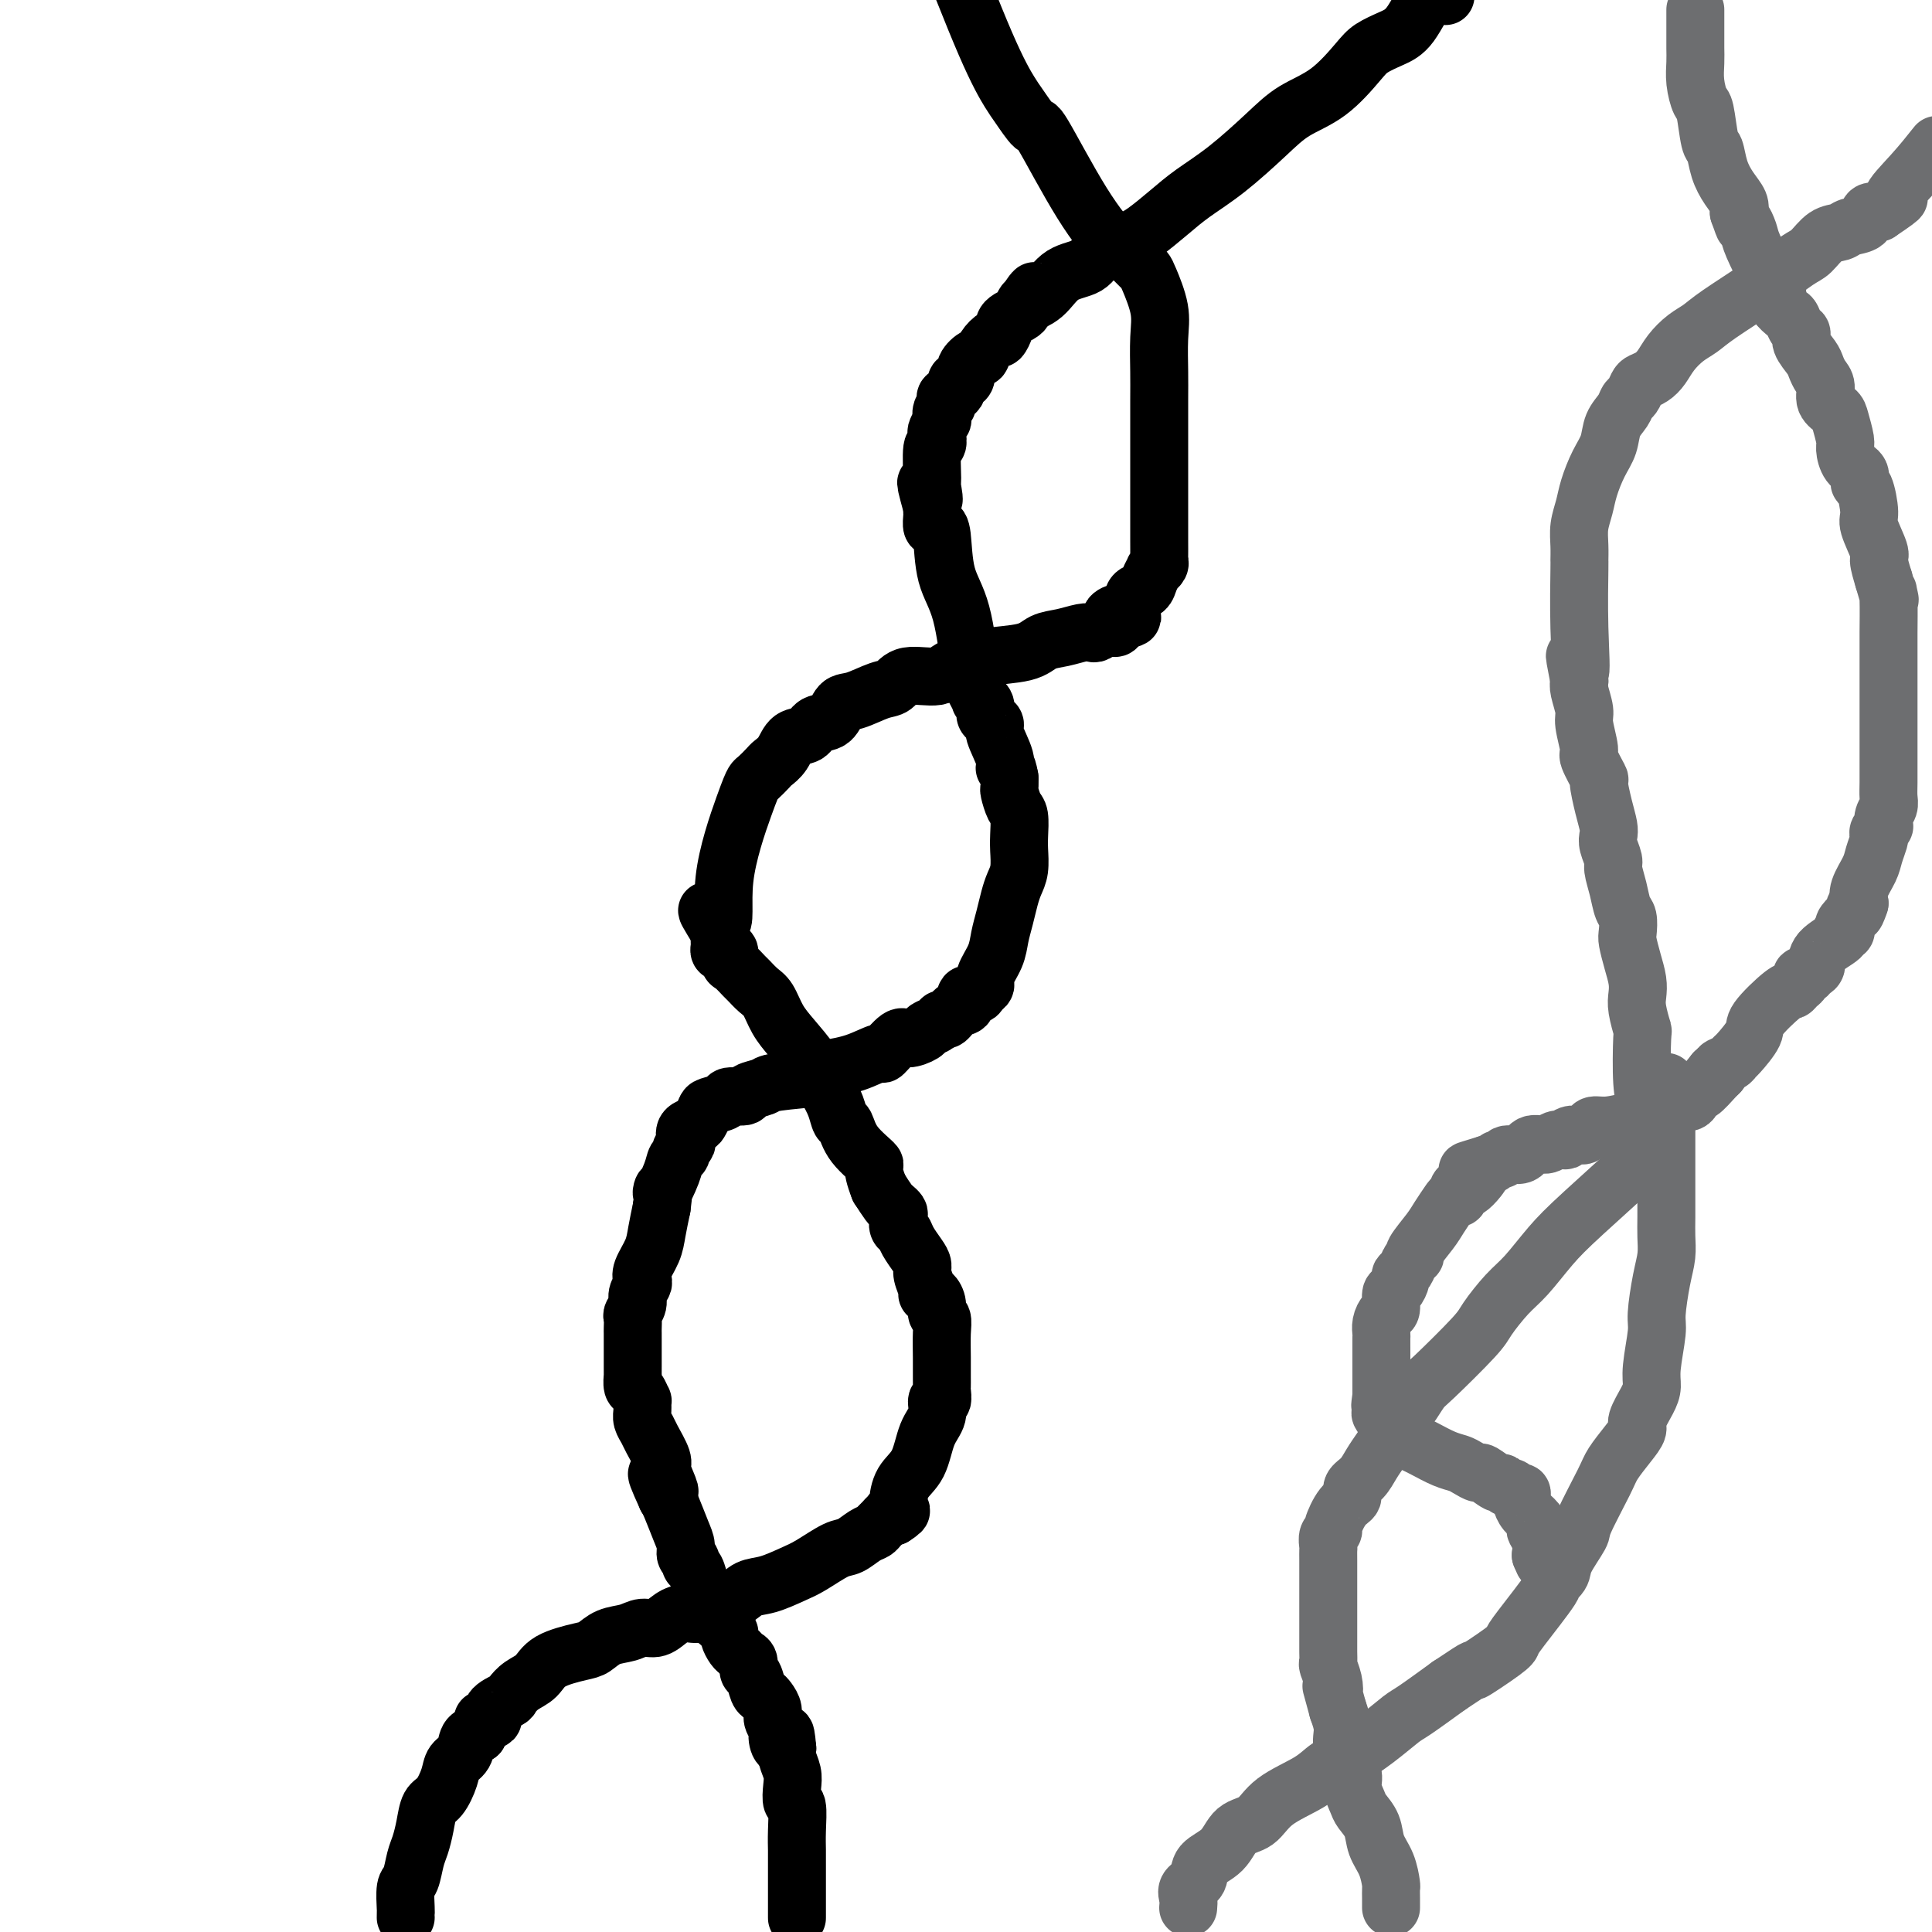 <svg viewBox='0 0 400 400' version='1.1' xmlns='http://www.w3.org/2000/svg' xmlns:xlink='http://www.w3.org/1999/xlink'><g fill='none' stroke='#000000' stroke-width='12' stroke-linecap='round' stroke-linejoin='round'><path d='M84,397c-0.006,-0.422 -0.013,-0.844 0,-1c0.013,-0.156 0.045,-0.046 0,-1c-0.045,-0.954 -0.167,-2.971 0,-4c0.167,-1.029 0.621,-1.071 1,-2c0.379,-0.929 0.682,-2.747 1,-4c0.318,-1.253 0.653,-1.942 1,-3c0.347,-1.058 0.708,-2.486 1,-4c0.292,-1.514 0.516,-3.114 1,-4c0.484,-0.886 1.228,-1.057 2,-2c0.772,-0.943 1.571,-2.659 2,-4c0.429,-1.341 0.486,-2.308 1,-3c0.514,-0.692 1.485,-1.109 2,-2c0.515,-0.891 0.576,-2.254 1,-3c0.424,-0.746 1.212,-0.873 2,-1'/><path d='M99,359c1.640,-3.024 0.739,-3.086 1,-3c0.261,0.086 1.682,0.318 2,0c0.318,-0.318 -0.469,-1.186 0,-2c0.469,-0.814 2.195,-1.572 3,-2c0.805,-0.428 0.691,-0.524 1,-1c0.309,-0.476 1.041,-1.331 2,-2c0.959,-0.669 2.146,-1.153 3,-2c0.854,-0.847 1.376,-2.058 3,-3c1.624,-0.942 4.349,-1.616 6,-2c1.651,-0.384 2.227,-0.479 3,-1c0.773,-0.521 1.743,-1.466 3,-2c1.257,-0.534 2.801,-0.655 4,-1c1.199,-0.345 2.054,-0.914 3,-1c0.946,-0.086 1.985,0.310 3,0c1.015,-0.310 2.008,-1.325 3,-2c0.992,-0.675 1.983,-1.011 3,-1c1.017,0.011 2.059,0.369 3,0c0.941,-0.369 1.781,-1.464 3,-2c1.219,-0.536 2.817,-0.512 4,-1c1.183,-0.488 1.952,-1.486 3,-2c1.048,-0.514 2.377,-0.542 4,-1c1.623,-0.458 3.541,-1.345 5,-2c1.459,-0.655 2.461,-1.079 4,-2c1.539,-0.921 3.617,-2.341 5,-3c1.383,-0.659 2.072,-0.558 3,-1c0.928,-0.442 2.094,-1.429 3,-2c0.906,-0.571 1.552,-0.728 2,-1c0.448,-0.272 0.697,-0.661 1,-1c0.303,-0.339 0.658,-0.630 1,-1c0.342,-0.370 0.669,-0.820 1,-1c0.331,-0.180 0.665,-0.090 1,0'/><path d='M185,314c3.187,-2.024 0.654,-1.084 0,-1c-0.654,0.084 0.573,-0.687 1,-1c0.427,-0.313 0.056,-0.169 0,-1c-0.056,-0.831 0.205,-2.637 1,-4c0.795,-1.363 2.126,-2.283 3,-4c0.874,-1.717 1.292,-4.232 2,-6c0.708,-1.768 1.706,-2.788 2,-4c0.294,-1.212 -0.118,-2.617 0,-3c0.118,-0.383 0.764,0.254 1,0c0.236,-0.254 0.063,-1.401 0,-2c-0.063,-0.599 -0.016,-0.651 0,-1c0.016,-0.349 0.000,-0.996 0,-2c-0.000,-1.004 0.015,-2.366 0,-4c-0.015,-1.634 -0.059,-3.542 0,-5c0.059,-1.458 0.222,-2.467 0,-3c-0.222,-0.533 -0.829,-0.589 -1,-1c-0.171,-0.411 0.094,-1.178 0,-2c-0.094,-0.822 -0.546,-1.701 -1,-2c-0.454,-0.299 -0.908,-0.018 -1,0c-0.092,0.018 0.179,-0.225 0,-1c-0.179,-0.775 -0.807,-2.081 -1,-3c-0.193,-0.919 0.050,-1.449 0,-2c-0.050,-0.551 -0.392,-1.121 -1,-2c-0.608,-0.879 -1.483,-2.067 -2,-3c-0.517,-0.933 -0.678,-1.612 -1,-2c-0.322,-0.388 -0.807,-0.484 -1,-1c-0.193,-0.516 -0.096,-1.453 0,-2c0.096,-0.547 0.191,-0.703 0,-1c-0.191,-0.297 -0.667,-0.734 -1,-1c-0.333,-0.266 -0.524,-0.362 -1,-1c-0.476,-0.638 -1.238,-1.819 -2,-3'/><path d='M182,246c-2.024,-5.130 -0.583,-4.455 -1,-5c-0.417,-0.545 -2.692,-2.311 -4,-4c-1.308,-1.689 -1.651,-3.301 -2,-4c-0.349,-0.699 -0.705,-0.487 -1,-1c-0.295,-0.513 -0.530,-1.753 -1,-3c-0.470,-1.247 -1.176,-2.502 -2,-4c-0.824,-1.498 -1.768,-3.241 -3,-5c-1.232,-1.759 -2.754,-3.536 -4,-5c-1.246,-1.464 -2.217,-2.615 -3,-4c-0.783,-1.385 -1.379,-3.005 -2,-4c-0.621,-0.995 -1.267,-1.365 -2,-2c-0.733,-0.635 -1.555,-1.537 -2,-2c-0.445,-0.463 -0.514,-0.488 -1,-1c-0.486,-0.512 -1.388,-1.509 -2,-2c-0.612,-0.491 -0.935,-0.474 -1,-1c-0.065,-0.526 0.126,-1.593 0,-2c-0.126,-0.407 -0.570,-0.153 -1,0c-0.430,0.153 -0.847,0.206 -1,0c-0.153,-0.206 -0.041,-0.671 0,-1c0.041,-0.329 0.012,-0.523 0,-1c-0.012,-0.477 -0.006,-1.239 0,-2'/><path d='M149,193c-5.109,-8.329 -1.381,-2.650 0,-2c1.381,0.650 0.416,-3.728 1,-9c0.584,-5.272 2.719,-11.440 4,-15c1.281,-3.560 1.708,-4.514 2,-5c0.292,-0.486 0.447,-0.505 1,-1c0.553,-0.495 1.503,-1.465 2,-2c0.497,-0.535 0.541,-0.634 1,-1c0.459,-0.366 1.334,-0.999 2,-2c0.666,-1.001 1.123,-2.370 2,-3c0.877,-0.630 2.175,-0.521 3,-1c0.825,-0.479 1.176,-1.547 2,-2c0.824,-0.453 2.122,-0.291 3,-1c0.878,-0.709 1.337,-2.289 2,-3c0.663,-0.711 1.529,-0.553 3,-1c1.471,-0.447 3.548,-1.500 5,-2c1.452,-0.500 2.279,-0.449 3,-1c0.721,-0.551 1.336,-1.706 3,-2c1.664,-0.294 4.378,0.273 6,0c1.622,-0.273 2.152,-1.386 4,-2c1.848,-0.614 5.014,-0.727 6,-1c0.986,-0.273 -0.210,-0.704 1,-1c1.210,-0.296 4.825,-0.458 7,-1c2.175,-0.542 2.911,-1.465 4,-2c1.089,-0.535 2.532,-0.683 4,-1c1.468,-0.317 2.961,-0.802 4,-1c1.039,-0.198 1.624,-0.108 2,0c0.376,0.108 0.544,0.235 1,0c0.456,-0.235 1.200,-0.833 2,-1c0.800,-0.167 1.657,0.095 2,0c0.343,-0.095 0.171,-0.548 0,-1'/><path d='M231,129c6.660,-1.861 1.811,-1.013 0,-1c-1.811,0.013 -0.584,-0.808 0,-1c0.584,-0.192 0.523,0.244 1,0c0.477,-0.244 1.491,-1.169 2,-2c0.509,-0.831 0.514,-1.567 1,-2c0.486,-0.433 1.455,-0.564 2,-1c0.545,-0.436 0.668,-1.178 1,-2c0.332,-0.822 0.874,-1.724 1,-2c0.126,-0.276 -0.162,0.075 0,0c0.162,-0.075 0.776,-0.576 1,-1c0.224,-0.424 0.060,-0.770 0,-1c-0.060,-0.230 -0.016,-0.343 0,-1c0.016,-0.657 0.004,-1.856 0,-3c-0.004,-1.144 -0.001,-2.231 0,-3c0.001,-0.769 0.000,-1.221 0,-2c-0.000,-0.779 -0.000,-1.887 0,-2c0.000,-0.113 -0.000,0.767 0,0c0.000,-0.767 0.000,-3.181 0,-4c-0.000,-0.819 -0.001,-0.041 0,-1c0.001,-0.959 0.002,-3.654 0,-7c-0.002,-3.346 -0.007,-7.345 0,-10c0.007,-2.655 0.027,-3.968 0,-6c-0.027,-2.032 -0.101,-4.782 0,-7c0.101,-2.218 0.378,-3.904 0,-6c-0.378,-2.096 -1.411,-4.603 -2,-6c-0.589,-1.397 -0.735,-1.684 -1,-2c-0.265,-0.316 -0.648,-0.662 -1,-1c-0.352,-0.338 -0.672,-0.668 -1,-1c-0.328,-0.332 -0.664,-0.666 -1,-1'/><path d='M234,53c-1.307,-1.832 -1.576,-0.911 -3,-2c-1.424,-1.089 -4.004,-4.189 -7,-9c-2.996,-4.811 -6.407,-11.332 -8,-14c-1.593,-2.668 -1.366,-1.483 -2,-2c-0.634,-0.517 -2.129,-2.737 -3,-4c-0.871,-1.263 -1.119,-1.571 -2,-3c-0.881,-1.429 -2.395,-3.980 -5,-10c-2.605,-6.020 -6.303,-15.510 -10,-25'/><path d='M165,397c0.000,0.088 0.000,0.176 0,0c-0.000,-0.176 -0.000,-0.616 0,-1c0.000,-0.384 0.000,-0.711 0,-1c-0.000,-0.289 -0.000,-0.540 0,-1c0.000,-0.460 0.000,-1.129 0,-2c-0.000,-0.871 -0.000,-1.942 0,-3c0.000,-1.058 0.001,-2.102 0,-3c-0.001,-0.898 -0.004,-1.650 0,-2c0.004,-0.350 0.015,-0.299 0,-1c-0.015,-0.701 -0.056,-2.154 0,-4c0.056,-1.846 0.207,-4.084 0,-5c-0.207,-0.916 -0.774,-0.511 -1,-1c-0.226,-0.489 -0.112,-1.873 0,-3c0.112,-1.127 0.223,-1.996 0,-3c-0.223,-1.004 -0.778,-2.144 -1,-3c-0.222,-0.856 -0.111,-1.428 0,-2'/><path d='M163,362c-0.471,-5.606 -0.647,-2.121 -1,-1c-0.353,1.121 -0.882,-0.123 -1,-1c-0.118,-0.877 0.176,-1.387 0,-2c-0.176,-0.613 -0.821,-1.328 -1,-2c-0.179,-0.672 0.107,-1.301 0,-2c-0.107,-0.699 -0.607,-1.467 -1,-2c-0.393,-0.533 -0.679,-0.829 -1,-1c-0.321,-0.171 -0.677,-0.217 -1,-1c-0.323,-0.783 -0.611,-2.304 -1,-3c-0.389,-0.696 -0.877,-0.567 -1,-1c-0.123,-0.433 0.121,-1.429 0,-2c-0.121,-0.571 -0.606,-0.716 -1,-1c-0.394,-0.284 -0.697,-0.706 -1,-1c-0.303,-0.294 -0.606,-0.460 -1,-1c-0.394,-0.540 -0.880,-1.454 -1,-2c-0.120,-0.546 0.126,-0.724 0,-1c-0.126,-0.276 -0.625,-0.649 -1,-1c-0.375,-0.351 -0.625,-0.678 -1,-1c-0.375,-0.322 -0.874,-0.637 -1,-1c-0.126,-0.363 0.121,-0.773 0,-1c-0.121,-0.227 -0.611,-0.270 -1,-1c-0.389,-0.730 -0.678,-2.146 -1,-3c-0.322,-0.854 -0.679,-1.145 -1,-2c-0.321,-0.855 -0.607,-2.273 -1,-3c-0.393,-0.727 -0.892,-0.762 -1,-1c-0.108,-0.238 0.175,-0.680 0,-1c-0.175,-0.320 -0.806,-0.520 -1,-1c-0.194,-0.480 0.051,-1.242 0,-2c-0.051,-0.758 -0.398,-1.512 -1,-3c-0.602,-1.488 -1.458,-3.711 -2,-5c-0.542,-1.289 -0.771,-1.645 -1,-2'/><path d='M138,310c-3.886,-8.481 -1.101,-3.683 0,-2c1.101,1.683 0.516,0.253 0,-1c-0.516,-1.253 -0.965,-2.328 -1,-3c-0.035,-0.672 0.345,-0.942 0,-2c-0.345,-1.058 -1.413,-2.904 -2,-4c-0.587,-1.096 -0.692,-1.440 -1,-2c-0.308,-0.560 -0.817,-1.334 -1,-2c-0.183,-0.666 -0.039,-1.224 0,-2c0.039,-0.776 -0.028,-1.771 0,-2c0.028,-0.229 0.151,0.308 0,0c-0.151,-0.308 -0.576,-1.462 -1,-2c-0.424,-0.538 -0.846,-0.460 -1,-1c-0.154,-0.540 -0.041,-1.696 0,-2c0.041,-0.304 0.011,0.245 0,0c-0.011,-0.245 -0.003,-1.284 0,-2c0.003,-0.716 0.001,-1.108 0,-2c-0.001,-0.892 0.000,-2.285 0,-3c-0.000,-0.715 -0.001,-0.754 0,-1c0.001,-0.246 0.004,-0.699 0,-1c-0.004,-0.301 -0.016,-0.451 0,-1c0.016,-0.549 0.061,-1.499 0,-2c-0.061,-0.501 -0.226,-0.554 0,-1c0.226,-0.446 0.843,-1.287 1,-2c0.157,-0.713 -0.147,-1.299 0,-2c0.147,-0.701 0.746,-1.516 1,-2c0.254,-0.484 0.162,-0.638 0,-1c-0.162,-0.362 -0.394,-0.932 0,-2c0.394,-1.068 1.414,-2.634 2,-4c0.586,-1.366 0.739,-2.533 1,-4c0.261,-1.467 0.631,-3.233 1,-5'/><path d='M137,250c0.818,-6.206 -0.136,-3.221 0,-3c0.136,0.221 1.360,-2.322 2,-4c0.640,-1.678 0.694,-2.490 1,-3c0.306,-0.510 0.865,-0.718 1,-1c0.135,-0.282 -0.153,-0.639 0,-1c0.153,-0.361 0.748,-0.726 1,-1c0.252,-0.274 0.162,-0.458 0,-1c-0.162,-0.542 -0.396,-1.440 0,-2c0.396,-0.560 1.424,-0.780 2,-1c0.576,-0.220 0.701,-0.441 1,-1c0.299,-0.559 0.771,-1.455 1,-2c0.229,-0.545 0.216,-0.737 1,-1c0.784,-0.263 2.364,-0.595 3,-1c0.636,-0.405 0.327,-0.882 1,-1c0.673,-0.118 2.328,0.123 3,0c0.672,-0.123 0.362,-0.610 1,-1c0.638,-0.390 2.222,-0.682 3,-1c0.778,-0.318 0.748,-0.663 3,-1c2.252,-0.337 6.786,-0.668 9,-1c2.214,-0.332 2.107,-0.666 2,-1'/><path d='M172,222c3.931,-1.285 1.260,-0.997 1,-1c-0.260,-0.003 1.893,-0.298 4,-1c2.107,-0.702 4.169,-1.813 5,-2c0.831,-0.187 0.431,0.549 1,0c0.569,-0.549 2.107,-2.384 3,-3c0.893,-0.616 1.143,-0.012 2,0c0.857,0.012 2.323,-0.569 3,-1c0.677,-0.431 0.565,-0.711 1,-1c0.435,-0.289 1.417,-0.587 2,-1c0.583,-0.413 0.767,-0.942 1,-1c0.233,-0.058 0.514,0.353 1,0c0.486,-0.353 1.176,-1.471 2,-2c0.824,-0.529 1.780,-0.470 2,-1c0.220,-0.530 -0.297,-1.649 0,-2c0.297,-0.351 1.407,0.066 2,0c0.593,-0.066 0.670,-0.614 1,-1c0.330,-0.386 0.915,-0.609 1,-1c0.085,-0.391 -0.328,-0.951 0,-2c0.328,-1.049 1.397,-2.588 2,-4c0.603,-1.412 0.740,-2.698 1,-4c0.260,-1.302 0.644,-2.621 1,-4c0.356,-1.379 0.684,-2.818 1,-4c0.316,-1.182 0.621,-2.106 1,-3c0.379,-0.894 0.831,-1.757 1,-3c0.169,-1.243 0.056,-2.866 0,-4c-0.056,-1.134 -0.053,-1.781 0,-3c0.053,-1.219 0.158,-3.012 0,-4c-0.158,-0.988 -0.578,-1.172 -1,-2c-0.422,-0.828 -0.844,-2.300 -1,-3c-0.156,-0.700 -0.044,-0.629 0,-1c0.044,-0.371 0.022,-1.186 0,-2'/><path d='M209,161c-0.569,-3.345 -0.992,-2.206 -1,-2c-0.008,0.206 0.400,-0.521 0,-2c-0.400,-1.479 -1.609,-3.709 -2,-5c-0.391,-1.291 0.035,-1.642 0,-2c-0.035,-0.358 -0.530,-0.721 -1,-1c-0.470,-0.279 -0.914,-0.473 -1,-1c-0.086,-0.527 0.185,-1.385 0,-2c-0.185,-0.615 -0.825,-0.985 -1,-1c-0.175,-0.015 0.114,0.324 0,0c-0.114,-0.324 -0.632,-1.312 -1,-2c-0.368,-0.688 -0.585,-1.074 -1,-4c-0.415,-2.926 -1.029,-8.390 -2,-12c-0.971,-3.610 -2.299,-5.366 -3,-8c-0.701,-2.634 -0.776,-6.145 -1,-8c-0.224,-1.855 -0.596,-2.055 -1,-2c-0.404,0.055 -0.840,0.365 -1,0c-0.160,-0.365 -0.043,-1.406 0,-2c0.043,-0.594 0.012,-0.741 0,-1c-0.012,-0.259 -0.006,-0.629 0,-1'/><path d='M193,105c-2.474,-9.002 -0.659,-3.506 0,-2c0.659,1.506 0.163,-0.977 0,-2c-0.163,-1.023 0.008,-0.587 0,-2c-0.008,-1.413 -0.195,-4.674 0,-6c0.195,-1.326 0.770,-0.718 1,-1c0.230,-0.282 0.113,-1.455 0,-2c-0.113,-0.545 -0.223,-0.460 0,-1c0.223,-0.540 0.778,-1.703 1,-2c0.222,-0.297 0.110,0.271 0,0c-0.110,-0.271 -0.218,-1.381 0,-2c0.218,-0.619 0.762,-0.748 1,-1c0.238,-0.252 0.172,-0.627 0,-1c-0.172,-0.373 -0.448,-0.743 0,-1c0.448,-0.257 1.621,-0.400 2,-1c0.379,-0.600 -0.035,-1.657 0,-2c0.035,-0.343 0.520,0.029 1,0c0.480,-0.029 0.954,-0.458 1,-1c0.046,-0.542 -0.335,-1.197 0,-2c0.335,-0.803 1.385,-1.754 2,-2c0.615,-0.246 0.796,0.215 1,0c0.204,-0.215 0.432,-1.104 1,-2c0.568,-0.896 1.475,-1.798 2,-2c0.525,-0.202 0.669,0.297 1,0c0.331,-0.297 0.849,-1.389 1,-2c0.151,-0.611 -0.065,-0.741 0,-1c0.065,-0.259 0.413,-0.647 1,-1c0.587,-0.353 1.415,-0.672 2,-1c0.585,-0.328 0.927,-0.665 1,-1c0.073,-0.335 -0.122,-0.667 0,-1c0.122,-0.333 0.561,-0.666 1,-1'/><path d='M213,62c2.493,-3.402 0.226,-0.907 0,0c-0.226,0.907 1.587,0.226 3,-1c1.413,-1.226 2.424,-2.998 4,-4c1.576,-1.002 3.716,-1.233 5,-2c1.284,-0.767 1.713,-2.070 3,-3c1.287,-0.930 3.432,-1.488 5,-2c1.568,-0.512 2.557,-0.979 4,-2c1.443,-1.021 3.338,-2.598 5,-4c1.662,-1.402 3.089,-2.630 5,-4c1.911,-1.370 4.304,-2.881 7,-5c2.696,-2.119 5.693,-4.847 8,-7c2.307,-2.153 3.922,-3.732 6,-5c2.078,-1.268 4.617,-2.226 7,-4c2.383,-1.774 4.608,-4.365 6,-6c1.392,-1.635 1.950,-2.315 3,-3c1.050,-0.685 2.594,-1.374 4,-2c1.406,-0.626 2.676,-1.188 4,-3c1.324,-1.812 2.703,-4.872 4,-6c1.297,-1.128 2.514,-0.322 3,0c0.486,0.322 0.243,0.161 0,0'/></g>
<g fill='none' stroke='#6D6E70' stroke-width='12' stroke-linecap='round' stroke-linejoin='round'><path d='M288,395c-0.001,-0.369 -0.002,-0.738 0,-1c0.002,-0.262 0.008,-0.418 0,-1c-0.008,-0.582 -0.028,-1.590 0,-2c0.028,-0.410 0.106,-0.221 0,-1c-0.106,-0.779 -0.395,-2.525 -1,-4c-0.605,-1.475 -1.525,-2.678 -2,-4c-0.475,-1.322 -0.503,-2.764 -1,-4c-0.497,-1.236 -1.461,-2.266 -2,-3c-0.539,-0.734 -0.651,-1.171 -1,-2c-0.349,-0.829 -0.933,-2.048 -1,-3c-0.067,-0.952 0.384,-1.637 0,-3c-0.384,-1.363 -1.603,-3.406 -2,-5c-0.397,-1.594 0.030,-2.741 0,-4c-0.030,-1.259 -0.515,-2.629 -1,-4'/><path d='M277,354c-1.944,-7.173 -1.306,-4.606 -1,-4c0.306,0.606 0.278,-0.748 0,-2c-0.278,-1.252 -0.807,-2.403 -1,-3c-0.193,-0.597 -0.052,-0.641 0,-1c0.052,-0.359 0.014,-1.033 0,-2c-0.014,-0.967 -0.004,-2.227 0,-3c0.004,-0.773 0.001,-1.058 0,-2c-0.001,-0.942 -0.000,-2.542 0,-3c0.000,-0.458 0.000,0.227 0,0c-0.000,-0.227 -0.000,-1.365 0,-2c0.000,-0.635 0.000,-0.766 0,-1c-0.000,-0.234 -0.000,-0.572 0,-1c0.000,-0.428 0.000,-0.947 0,-1c-0.000,-0.053 -0.000,0.361 0,0c0.000,-0.361 0.000,-1.496 0,-2c-0.000,-0.504 -0.001,-0.376 0,-1c0.001,-0.624 0.004,-1.999 0,-3c-0.004,-1.001 -0.017,-1.627 0,-2c0.017,-0.373 0.062,-0.492 0,-1c-0.062,-0.508 -0.233,-1.406 0,-2c0.233,-0.594 0.870,-0.883 1,-1c0.130,-0.117 -0.246,-0.061 0,-1c0.246,-0.939 1.116,-2.873 2,-4c0.884,-1.127 1.784,-1.445 2,-2c0.216,-0.555 -0.252,-1.345 0,-2c0.252,-0.655 1.222,-1.176 2,-2c0.778,-0.824 1.363,-1.953 2,-3c0.637,-1.047 1.325,-2.013 2,-3c0.675,-0.987 1.336,-1.996 2,-3c0.664,-1.004 1.332,-2.002 2,-3'/><path d='M290,294c2.669,-4.537 1.840,-2.879 2,-3c0.160,-0.121 1.309,-2.020 2,-3c0.691,-0.980 0.925,-1.039 3,-3c2.075,-1.961 5.993,-5.822 8,-8c2.007,-2.178 2.104,-2.672 3,-4c0.896,-1.328 2.593,-3.488 4,-5c1.407,-1.512 2.526,-2.375 4,-4c1.474,-1.625 3.302,-4.013 5,-6c1.698,-1.987 3.265,-3.573 7,-7c3.735,-3.427 9.639,-8.693 12,-11c2.361,-2.307 1.181,-1.653 0,-1'/><path d='M340,239c7.735,-9.381 2.074,-5.333 0,-5c-2.074,0.333 -0.559,-3.048 0,-5c0.559,-1.952 0.164,-2.476 0,-5c-0.164,-2.524 -0.096,-7.049 0,-9c0.096,-1.951 0.219,-1.329 0,-2c-0.219,-0.671 -0.780,-2.635 -1,-4c-0.220,-1.365 -0.098,-2.132 0,-3c0.098,-0.868 0.171,-1.836 0,-3c-0.171,-1.164 -0.585,-2.523 -1,-4c-0.415,-1.477 -0.832,-3.073 -1,-4c-0.168,-0.927 -0.088,-1.187 0,-2c0.088,-0.813 0.182,-2.181 0,-3c-0.182,-0.819 -0.641,-1.091 -1,-2c-0.359,-0.909 -0.618,-2.456 -1,-4c-0.382,-1.544 -0.886,-3.084 -1,-4c-0.114,-0.916 0.163,-1.208 0,-2c-0.163,-0.792 -0.766,-2.084 -1,-3c-0.234,-0.916 -0.099,-1.457 0,-2c0.099,-0.543 0.162,-1.088 0,-2c-0.162,-0.912 -0.550,-2.191 -1,-4c-0.450,-1.809 -0.962,-4.148 -1,-5c-0.038,-0.852 0.397,-0.218 0,-1c-0.397,-0.782 -1.627,-2.979 -2,-4c-0.373,-1.021 0.110,-0.865 0,-2c-0.110,-1.135 -0.813,-3.562 -1,-5c-0.187,-1.438 0.142,-1.887 0,-3c-0.142,-1.113 -0.755,-2.889 -1,-4c-0.245,-1.111 -0.123,-1.555 0,-2'/><path d='M327,141c-1.856,-9.687 -0.497,-2.905 0,-2c0.497,0.905 0.132,-4.067 0,-9c-0.132,-4.933 -0.032,-9.828 0,-12c0.032,-2.172 -0.003,-1.623 0,-2c0.003,-0.377 0.045,-1.682 0,-3c-0.045,-1.318 -0.177,-2.648 0,-4c0.177,-1.352 0.662,-2.725 1,-4c0.338,-1.275 0.528,-2.452 1,-4c0.472,-1.548 1.226,-3.465 2,-5c0.774,-1.535 1.569,-2.686 2,-4c0.431,-1.314 0.497,-2.789 1,-4c0.503,-1.211 1.443,-2.156 2,-3c0.557,-0.844 0.729,-1.588 1,-2c0.271,-0.412 0.639,-0.494 1,-1c0.361,-0.506 0.715,-1.437 1,-2c0.285,-0.563 0.502,-0.759 1,-1c0.498,-0.241 1.277,-0.525 2,-1c0.723,-0.475 1.389,-1.139 2,-2c0.611,-0.861 1.168,-1.919 2,-3c0.832,-1.081 1.938,-2.184 3,-3c1.062,-0.816 2.080,-1.344 3,-2c0.920,-0.656 1.744,-1.440 4,-3c2.256,-1.560 5.945,-3.895 9,-6c3.055,-2.105 5.474,-3.979 7,-5c1.526,-1.021 2.157,-1.190 3,-2c0.843,-0.810 1.899,-2.263 3,-3c1.101,-0.737 2.248,-0.758 3,-1c0.752,-0.242 1.109,-0.704 2,-1c0.891,-0.296 2.317,-0.426 3,-1c0.683,-0.574 0.624,-1.593 1,-2c0.376,-0.407 1.188,-0.204 2,0'/><path d='M389,44c6.690,-4.476 3.417,-2.667 3,-3c-0.417,-0.333 2.024,-2.810 4,-5c1.976,-2.190 3.488,-4.095 5,-6'/><path d='M351,2c-0.000,0.357 -0.000,0.714 0,1c0.000,0.286 0.000,0.502 0,1c-0.000,0.498 -0.001,1.279 0,2c0.001,0.721 0.003,1.381 0,2c-0.003,0.619 -0.012,1.197 0,2c0.012,0.803 0.045,1.830 0,3c-0.045,1.170 -0.166,2.482 0,4c0.166,1.518 0.621,3.242 1,4c0.379,0.758 0.681,0.552 1,2c0.319,1.448 0.653,4.552 1,6c0.347,1.448 0.706,1.242 1,2c0.294,0.758 0.522,2.482 1,4c0.478,1.518 1.206,2.832 2,4c0.794,1.168 1.656,2.191 2,3c0.344,0.809 0.172,1.405 0,2'/><path d='M360,44c1.562,4.532 0.967,2.360 1,2c0.033,-0.360 0.692,1.090 1,2c0.308,0.910 0.263,1.279 1,3c0.737,1.721 2.257,4.794 3,6c0.743,1.206 0.710,0.546 1,1c0.290,0.454 0.903,2.024 1,3c0.097,0.976 -0.324,1.360 0,2c0.324,0.640 1.391,1.535 2,2c0.609,0.465 0.758,0.498 1,1c0.242,0.502 0.576,1.471 1,2c0.424,0.529 0.939,0.617 1,1c0.061,0.383 -0.333,1.060 0,2c0.333,0.940 1.394,2.142 2,3c0.606,0.858 0.758,1.371 1,2c0.242,0.629 0.575,1.374 1,2c0.425,0.626 0.941,1.134 1,2c0.059,0.866 -0.338,2.090 0,3c0.338,0.910 1.413,1.508 2,2c0.587,0.492 0.687,0.880 1,2c0.313,1.120 0.840,2.973 1,4c0.160,1.027 -0.045,1.227 0,2c0.045,0.773 0.342,2.119 1,3c0.658,0.881 1.677,1.297 2,2c0.323,0.703 -0.049,1.695 0,2c0.049,0.305 0.520,-0.075 1,1c0.480,1.075 0.968,3.606 1,5c0.032,1.394 -0.394,1.652 0,3c0.394,1.348 1.606,3.786 2,5c0.394,1.214 -0.030,1.204 0,2c0.030,0.796 0.515,2.398 1,4'/><path d='M390,120c1.774,6.140 1.207,3.991 1,3c-0.207,-0.991 -0.056,-0.824 0,1c0.056,1.824 0.015,5.305 0,7c-0.015,1.695 -0.004,1.606 0,2c0.004,0.394 0.001,1.273 0,2c-0.001,0.727 -0.000,1.302 0,2c0.000,0.698 0.000,1.519 0,2c-0.000,0.481 -0.000,0.622 0,1c0.000,0.378 0.000,0.994 0,2c-0.000,1.006 -0.000,2.403 0,3c0.000,0.597 0.000,0.396 0,1c-0.000,0.604 -0.000,2.015 0,3c0.000,0.985 0.000,1.544 0,2c-0.000,0.456 -0.000,0.807 0,2c0.000,1.193 0.001,3.226 0,4c-0.001,0.774 -0.004,0.290 0,1c0.004,0.710 0.015,2.615 0,4c-0.015,1.385 -0.056,2.251 0,3c0.056,0.749 0.207,1.380 0,2c-0.207,0.620 -0.774,1.227 -1,2c-0.226,0.773 -0.112,1.711 0,2c0.112,0.289 0.223,-0.071 0,0c-0.223,0.071 -0.779,0.573 -1,1c-0.221,0.427 -0.105,0.778 0,1c0.105,0.222 0.199,0.314 0,1c-0.199,0.686 -0.693,1.968 -1,3c-0.307,1.032 -0.429,1.816 -1,3c-0.571,1.184 -1.592,2.767 -2,4c-0.408,1.233 -0.204,2.117 0,3'/><path d='M385,187c-1.146,3.561 -1.011,1.465 -1,1c0.011,-0.465 -0.101,0.702 0,1c0.101,0.298 0.415,-0.275 0,0c-0.415,0.275 -1.557,1.396 -2,2c-0.443,0.604 -0.185,0.692 0,1c0.185,0.308 0.299,0.835 0,1c-0.299,0.165 -1.011,-0.034 -1,0c0.011,0.034 0.746,0.300 0,1c-0.746,0.700 -2.975,1.833 -4,3c-1.025,1.167 -0.848,2.368 -1,3c-0.152,0.632 -0.632,0.694 -1,1c-0.368,0.306 -0.623,0.857 -1,1c-0.377,0.143 -0.874,-0.120 -1,0c-0.126,0.120 0.119,0.623 0,1c-0.119,0.377 -0.604,0.626 -1,1c-0.396,0.374 -0.705,0.871 -1,1c-0.295,0.129 -0.576,-0.110 -2,1c-1.424,1.110 -3.991,3.568 -5,5c-1.009,1.432 -0.460,1.836 -1,3c-0.540,1.164 -2.168,3.086 -3,4c-0.832,0.914 -0.866,0.819 -1,1c-0.134,0.181 -0.366,0.636 -1,1c-0.634,0.364 -1.671,0.636 -2,1c-0.329,0.364 0.049,0.818 0,1c-0.049,0.182 -0.524,0.091 -1,0'/><path d='M355,222c-4.686,5.692 -1.401,2.423 0,1c1.401,-1.423 0.919,-0.998 0,0c-0.919,0.998 -2.274,2.569 -3,3c-0.726,0.431 -0.824,-0.278 -1,0c-0.176,0.278 -0.429,1.543 -1,2c-0.571,0.457 -1.461,0.107 -2,0c-0.539,-0.107 -0.728,0.031 -1,0c-0.272,-0.031 -0.626,-0.230 -1,0c-0.374,0.230 -0.768,0.889 -1,1c-0.232,0.111 -0.304,-0.325 -1,0c-0.696,0.325 -2.018,1.410 -3,2c-0.982,0.590 -1.625,0.684 -3,1c-1.375,0.316 -3.481,0.856 -5,1c-1.519,0.144 -2.452,-0.106 -3,0c-0.548,0.106 -0.711,0.568 -1,1c-0.289,0.432 -0.703,0.834 -1,1c-0.297,0.166 -0.478,0.096 -1,0c-0.522,-0.096 -1.384,-0.218 -2,0c-0.616,0.218 -0.984,0.774 -1,1c-0.016,0.226 0.320,0.121 0,0c-0.320,-0.121 -1.298,-0.258 -2,0c-0.702,0.258 -1.130,0.910 -2,1c-0.870,0.090 -2.184,-0.383 -3,0c-0.816,0.383 -1.136,1.623 -2,2c-0.864,0.377 -2.273,-0.109 -3,0c-0.727,0.109 -0.772,0.813 -1,1c-0.228,0.187 -0.638,-0.142 -1,0c-0.362,0.142 -0.675,0.755 -1,1c-0.325,0.245 -0.663,0.123 -1,0'/><path d='M308,241c-6.980,2.149 -3.429,1.020 -2,1c1.429,-0.020 0.737,1.069 0,2c-0.737,0.931 -1.517,1.703 -2,2c-0.483,0.297 -0.669,0.118 -1,0c-0.331,-0.118 -0.809,-0.174 -1,0c-0.191,0.174 -0.096,0.578 0,1c0.096,0.422 0.193,0.863 0,1c-0.193,0.137 -0.676,-0.030 -1,0c-0.324,0.030 -0.489,0.256 -1,1c-0.511,0.744 -1.370,2.005 -2,3c-0.630,0.995 -1.033,1.723 -2,3c-0.967,1.277 -2.498,3.102 -3,4c-0.502,0.898 0.024,0.869 0,1c-0.024,0.131 -0.598,0.421 -1,1c-0.402,0.579 -0.634,1.449 -1,2c-0.366,0.551 -0.868,0.785 -1,1c-0.132,0.215 0.105,0.410 0,1c-0.105,0.590 -0.554,1.575 -1,2c-0.446,0.425 -0.890,0.289 -1,1c-0.110,0.711 0.114,2.270 0,3c-0.114,0.730 -0.566,0.630 -1,1c-0.434,0.370 -0.848,1.211 -1,2c-0.152,0.789 -0.041,1.527 0,2c0.041,0.473 0.011,0.683 0,1c-0.011,0.317 -0.003,0.742 0,1c0.003,0.258 0.001,0.348 0,1c-0.001,0.652 -0.000,1.865 0,3c0.000,1.135 0.000,2.190 0,3c-0.000,0.810 -0.000,1.374 0,2c0.000,0.626 0.000,1.313 0,2'/><path d='M286,289c-0.472,3.513 -0.152,1.294 0,1c0.152,-0.294 0.138,1.336 0,2c-0.138,0.664 -0.398,0.363 0,1c0.398,0.637 1.456,2.211 2,3c0.544,0.789 0.575,0.792 1,1c0.425,0.208 1.244,0.619 2,1c0.756,0.381 1.448,0.732 2,1c0.552,0.268 0.964,0.454 2,1c1.036,0.546 2.695,1.451 4,2c1.305,0.549 2.255,0.744 3,1c0.745,0.256 1.285,0.575 2,1c0.715,0.425 1.606,0.955 2,1c0.394,0.045 0.291,-0.395 1,0c0.709,0.395 2.231,1.627 3,2c0.769,0.373 0.784,-0.111 1,0c0.216,0.111 0.632,0.818 1,1c0.368,0.182 0.686,-0.159 1,0c0.314,0.159 0.622,0.819 1,1c0.378,0.181 0.827,-0.117 1,0c0.173,0.117 0.071,0.647 0,1c-0.071,0.353 -0.111,0.528 0,1c0.111,0.472 0.373,1.242 1,2c0.627,0.758 1.618,1.504 2,2c0.382,0.496 0.154,0.741 0,1c-0.154,0.259 -0.234,0.531 0,1c0.234,0.469 0.781,1.134 1,2c0.219,0.866 0.109,1.933 0,3'/><path d='M319,322c1.000,2.333 0.500,1.167 0,0'/><path d='M246,395c0.060,-0.659 0.120,-1.319 0,-2c-0.120,-0.681 -0.420,-1.384 0,-2c0.420,-0.616 1.561,-1.147 2,-2c0.439,-0.853 0.175,-2.030 1,-3c0.825,-0.970 2.738,-1.733 4,-3c1.262,-1.267 1.874,-3.040 3,-4c1.126,-0.960 2.767,-1.109 4,-2c1.233,-0.891 2.057,-2.523 4,-4c1.943,-1.477 5.003,-2.798 7,-4c1.997,-1.202 2.930,-2.283 4,-3c1.070,-0.717 2.279,-1.068 4,-2c1.721,-0.932 3.956,-2.446 6,-4c2.044,-1.554 3.896,-3.149 5,-4c1.104,-0.851 1.458,-0.957 3,-2c1.542,-1.043 4.271,-3.021 7,-5'/><path d='M300,349c7.606,-5.106 4.622,-2.872 5,-3c0.378,-0.128 4.120,-2.617 6,-4c1.880,-1.383 1.898,-1.658 2,-2c0.102,-0.342 0.287,-0.749 2,-3c1.713,-2.251 4.954,-6.344 6,-8c1.046,-1.656 -0.102,-0.875 0,-1c0.102,-0.125 1.452,-1.157 2,-2c0.548,-0.843 0.292,-1.498 1,-3c0.708,-1.502 2.381,-3.851 3,-5c0.619,-1.149 0.184,-1.099 1,-3c0.816,-1.901 2.882,-5.753 4,-8c1.118,-2.247 1.287,-2.888 2,-4c0.713,-1.112 1.971,-2.696 3,-4c1.029,-1.304 1.830,-2.330 2,-3c0.170,-0.670 -0.290,-0.984 0,-2c0.290,-1.016 1.331,-2.733 2,-4c0.669,-1.267 0.967,-2.085 1,-3c0.033,-0.915 -0.198,-1.928 0,-4c0.198,-2.072 0.823,-5.205 1,-7c0.177,-1.795 -0.096,-2.253 0,-4c0.096,-1.747 0.562,-4.782 1,-7c0.438,-2.218 0.849,-3.619 1,-5c0.151,-1.381 0.040,-2.741 0,-4c-0.040,-1.259 -0.011,-2.415 0,-4c0.011,-1.585 0.003,-3.599 0,-5c-0.003,-1.401 -0.001,-2.189 0,-3c0.001,-0.811 0.000,-1.646 0,-3c-0.000,-1.354 -0.000,-3.229 0,-4c0.000,-0.771 0.000,-0.438 0,-1c-0.000,-0.562 -0.000,-2.018 0,-3c0.000,-0.982 0.000,-1.491 0,-2'/><path d='M345,231c0.000,-5.133 0.000,-3.467 0,-3c0.000,0.467 0.000,-0.267 0,-1c-0.000,-0.733 0.000,-1.464 0,-2c0.000,-0.536 0.000,-0.875 0,-1c0.000,-0.125 0.000,-0.036 0,0c0.000,0.036 0.000,0.018 0,0'/></g>
</svg>